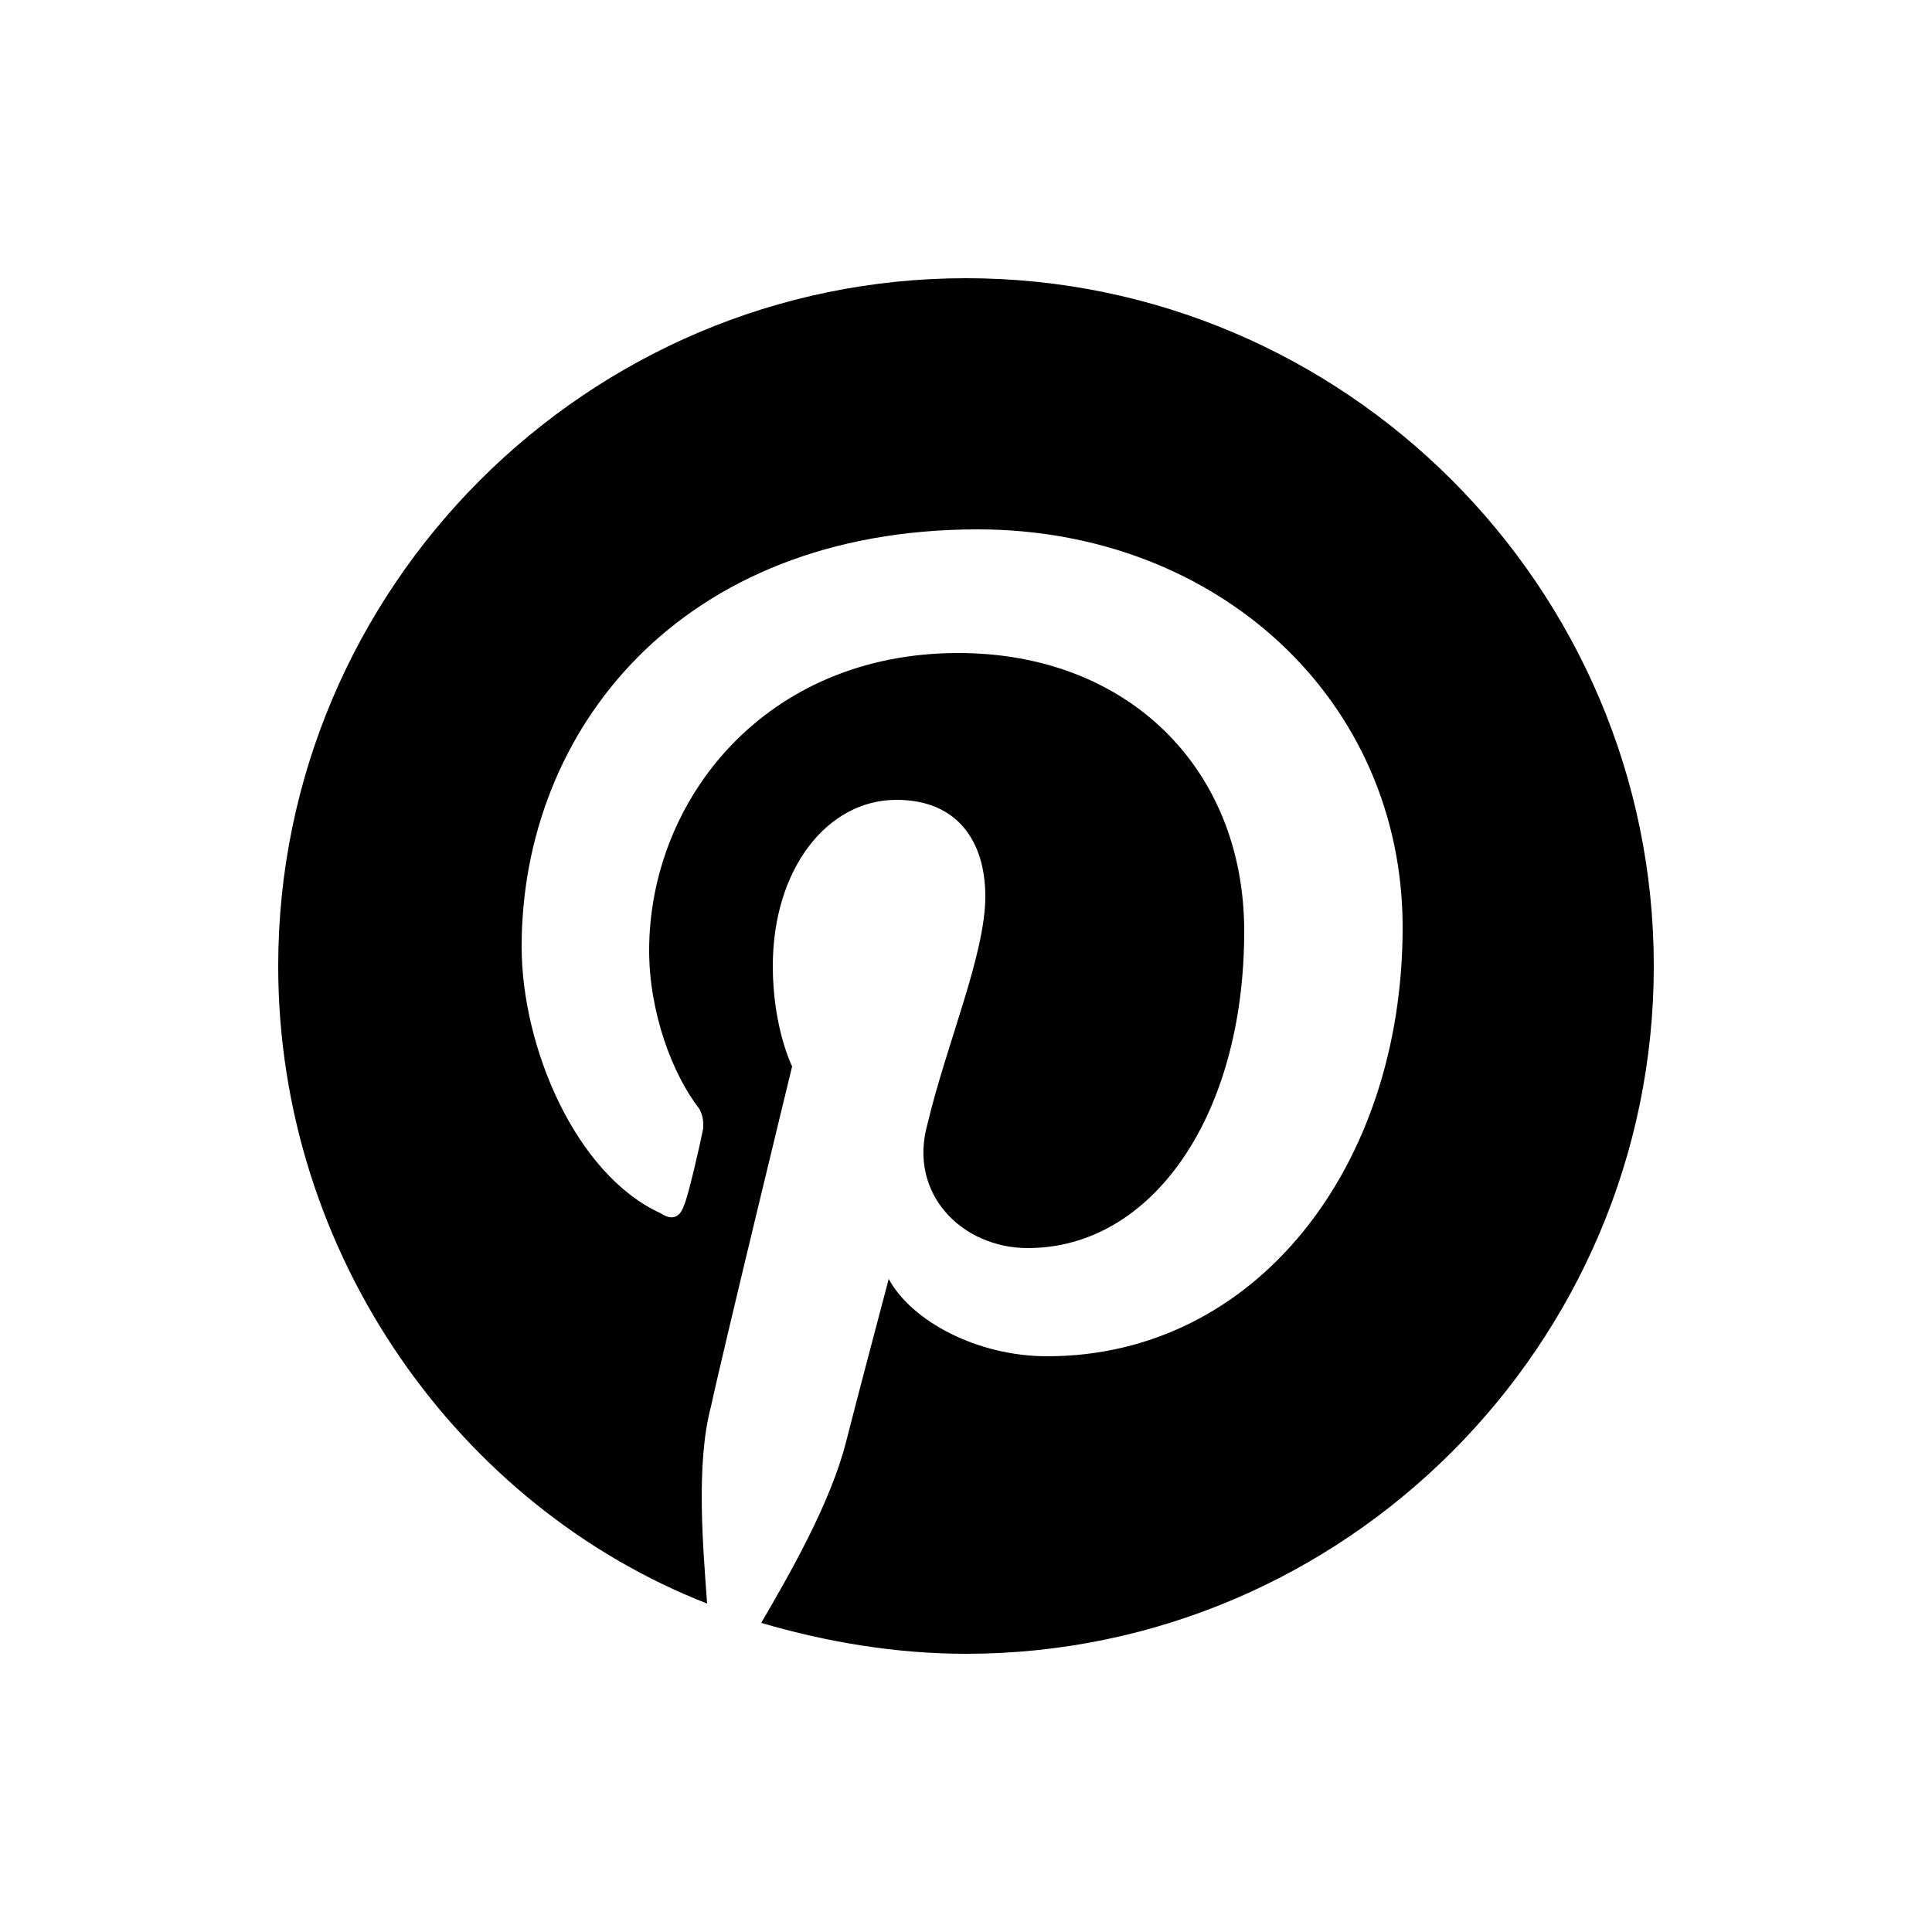 <svg version="1.1" xmlns="http://www.w3.org/2000/svg" xmlns:xlink="http://www.w3.org/1999/xlink" x="0px" y="0px"
	 viewBox="0 0 50 50" style="enable-background:new 0 0 50 50;" xml:space="preserve">
<path d="M25,42.8c-1.8,0-3.6-0.3-5.3-0.8c0.7-1.2,1.8-3.1,2.2-4.7c0.2-0.8,1.1-4.2,1.1-4.2c0.6,1.1,2.3,2,4.1,2
	c5.4,0,9.2-4.9,9.2-11.1c0-5.9-4.8-10.3-11-10.3c-7.7,0-11.8,5.2-11.8,10.8c0,2.6,1.4,5.9,3.6,6.9c0.3,0.2,0.5,0.1,0.6-0.2
	c0.1-0.2,0.4-1.5,0.5-2c0-0.2,0-0.3-0.1-0.5c-0.7-0.9-1.3-2.5-1.3-4.1c0-3.9,3-7.7,8-7.7c4.4,0,7.4,3,7.4,7.2c0,4.8-2.4,8.2-5.6,8.2
	c-1.7,0-3.1-1.4-2.6-3.2c0.5-2.1,1.5-4.4,1.5-5.9c0-1.4-0.7-2.5-2.3-2.5c-1.8,0-3.2,1.8-3.2,4.3c0,1.6,0.5,2.6,0.5,2.6
	s-1.8,7.4-2.1,8.8c-0.4,1.5-0.2,3.7-0.1,5.1C11.9,39,7.2,32.5,7.2,25c0-9.8,8-17.8,17.8-17.8s17.8,8,17.8,17.8S34.8,42.8,25,42.8z"
	/>
</svg>
